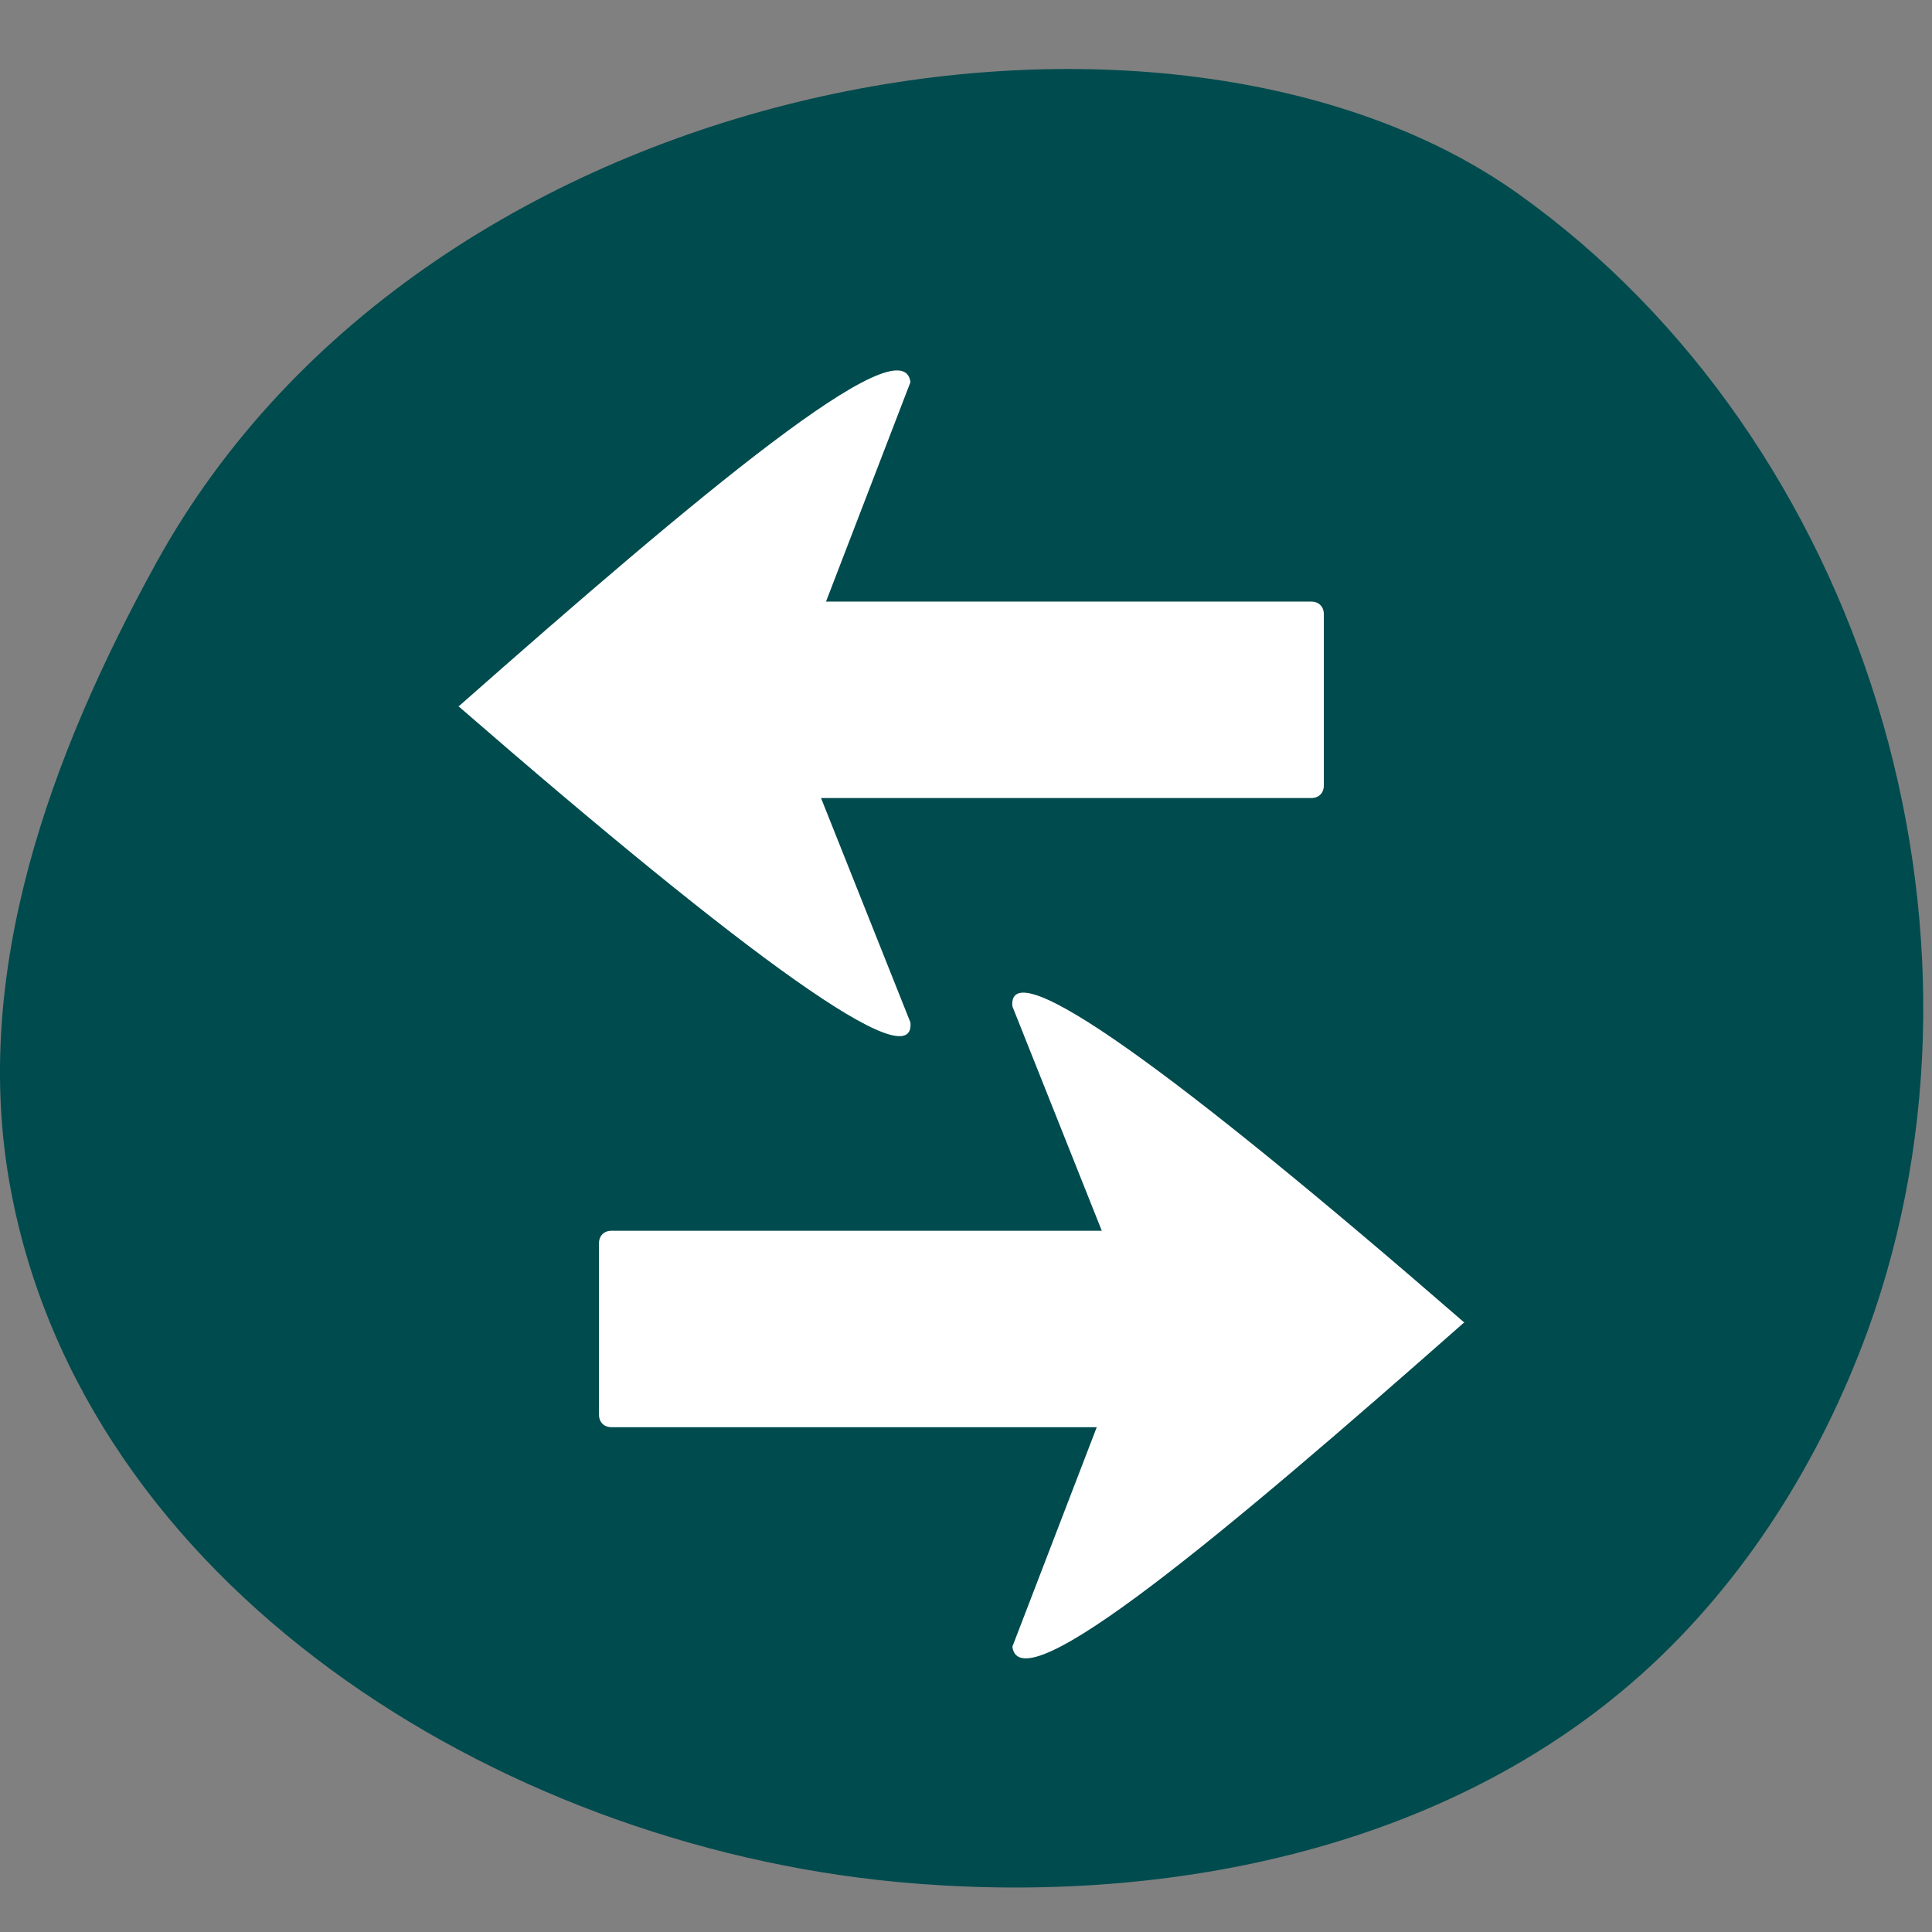 <svg width="28" height="28" viewBox="0 0 28 28" fill="none" xmlns="http://www.w3.org/2000/svg">
<rect x="0" y="0" width="28" height="28" fill="#808080" stroke="none"/>
<path d="M2.264 8.158C0.732 10.94 -0.428 14.095 0.152 17.221C1.213 22.959 7.176 26.72 12.986 27.273C16.82 27.636 20.926 26.829 23.79 24.264C25.286 22.923 26.383 21.164 27.071 19.279C29.174 13.478 27.026 6.39 22.005 2.81C16.974 -0.779 6.234 0.952 2.264 8.158Z" fill="#004B4E"/>
<path fill-rule="evenodd" clip-rule="evenodd" d="M6.642 10.233C10.856 13.895 13.267 15.635 13.195 14.819L11.899 11.566H19.005C19.113 11.566 19.186 11.493 19.186 11.384V8.901C19.186 8.792 19.113 8.719 19.005 8.719H11.971L13.195 5.538C13.086 4.686 10.122 7.17 6.642 10.242V10.233Z" fill="white"/>
<path fill-rule="evenodd" clip-rule="evenodd" d="M21.225 19.17C17.01 15.508 14.599 13.768 14.672 14.584L15.968 17.837H8.862C8.753 17.837 8.681 17.91 8.681 18.019V20.502C8.681 20.611 8.753 20.684 8.862 20.684H15.895L14.672 23.865C14.781 24.717 17.744 22.233 21.225 19.161V19.17Z" fill="white"/>
</svg>
